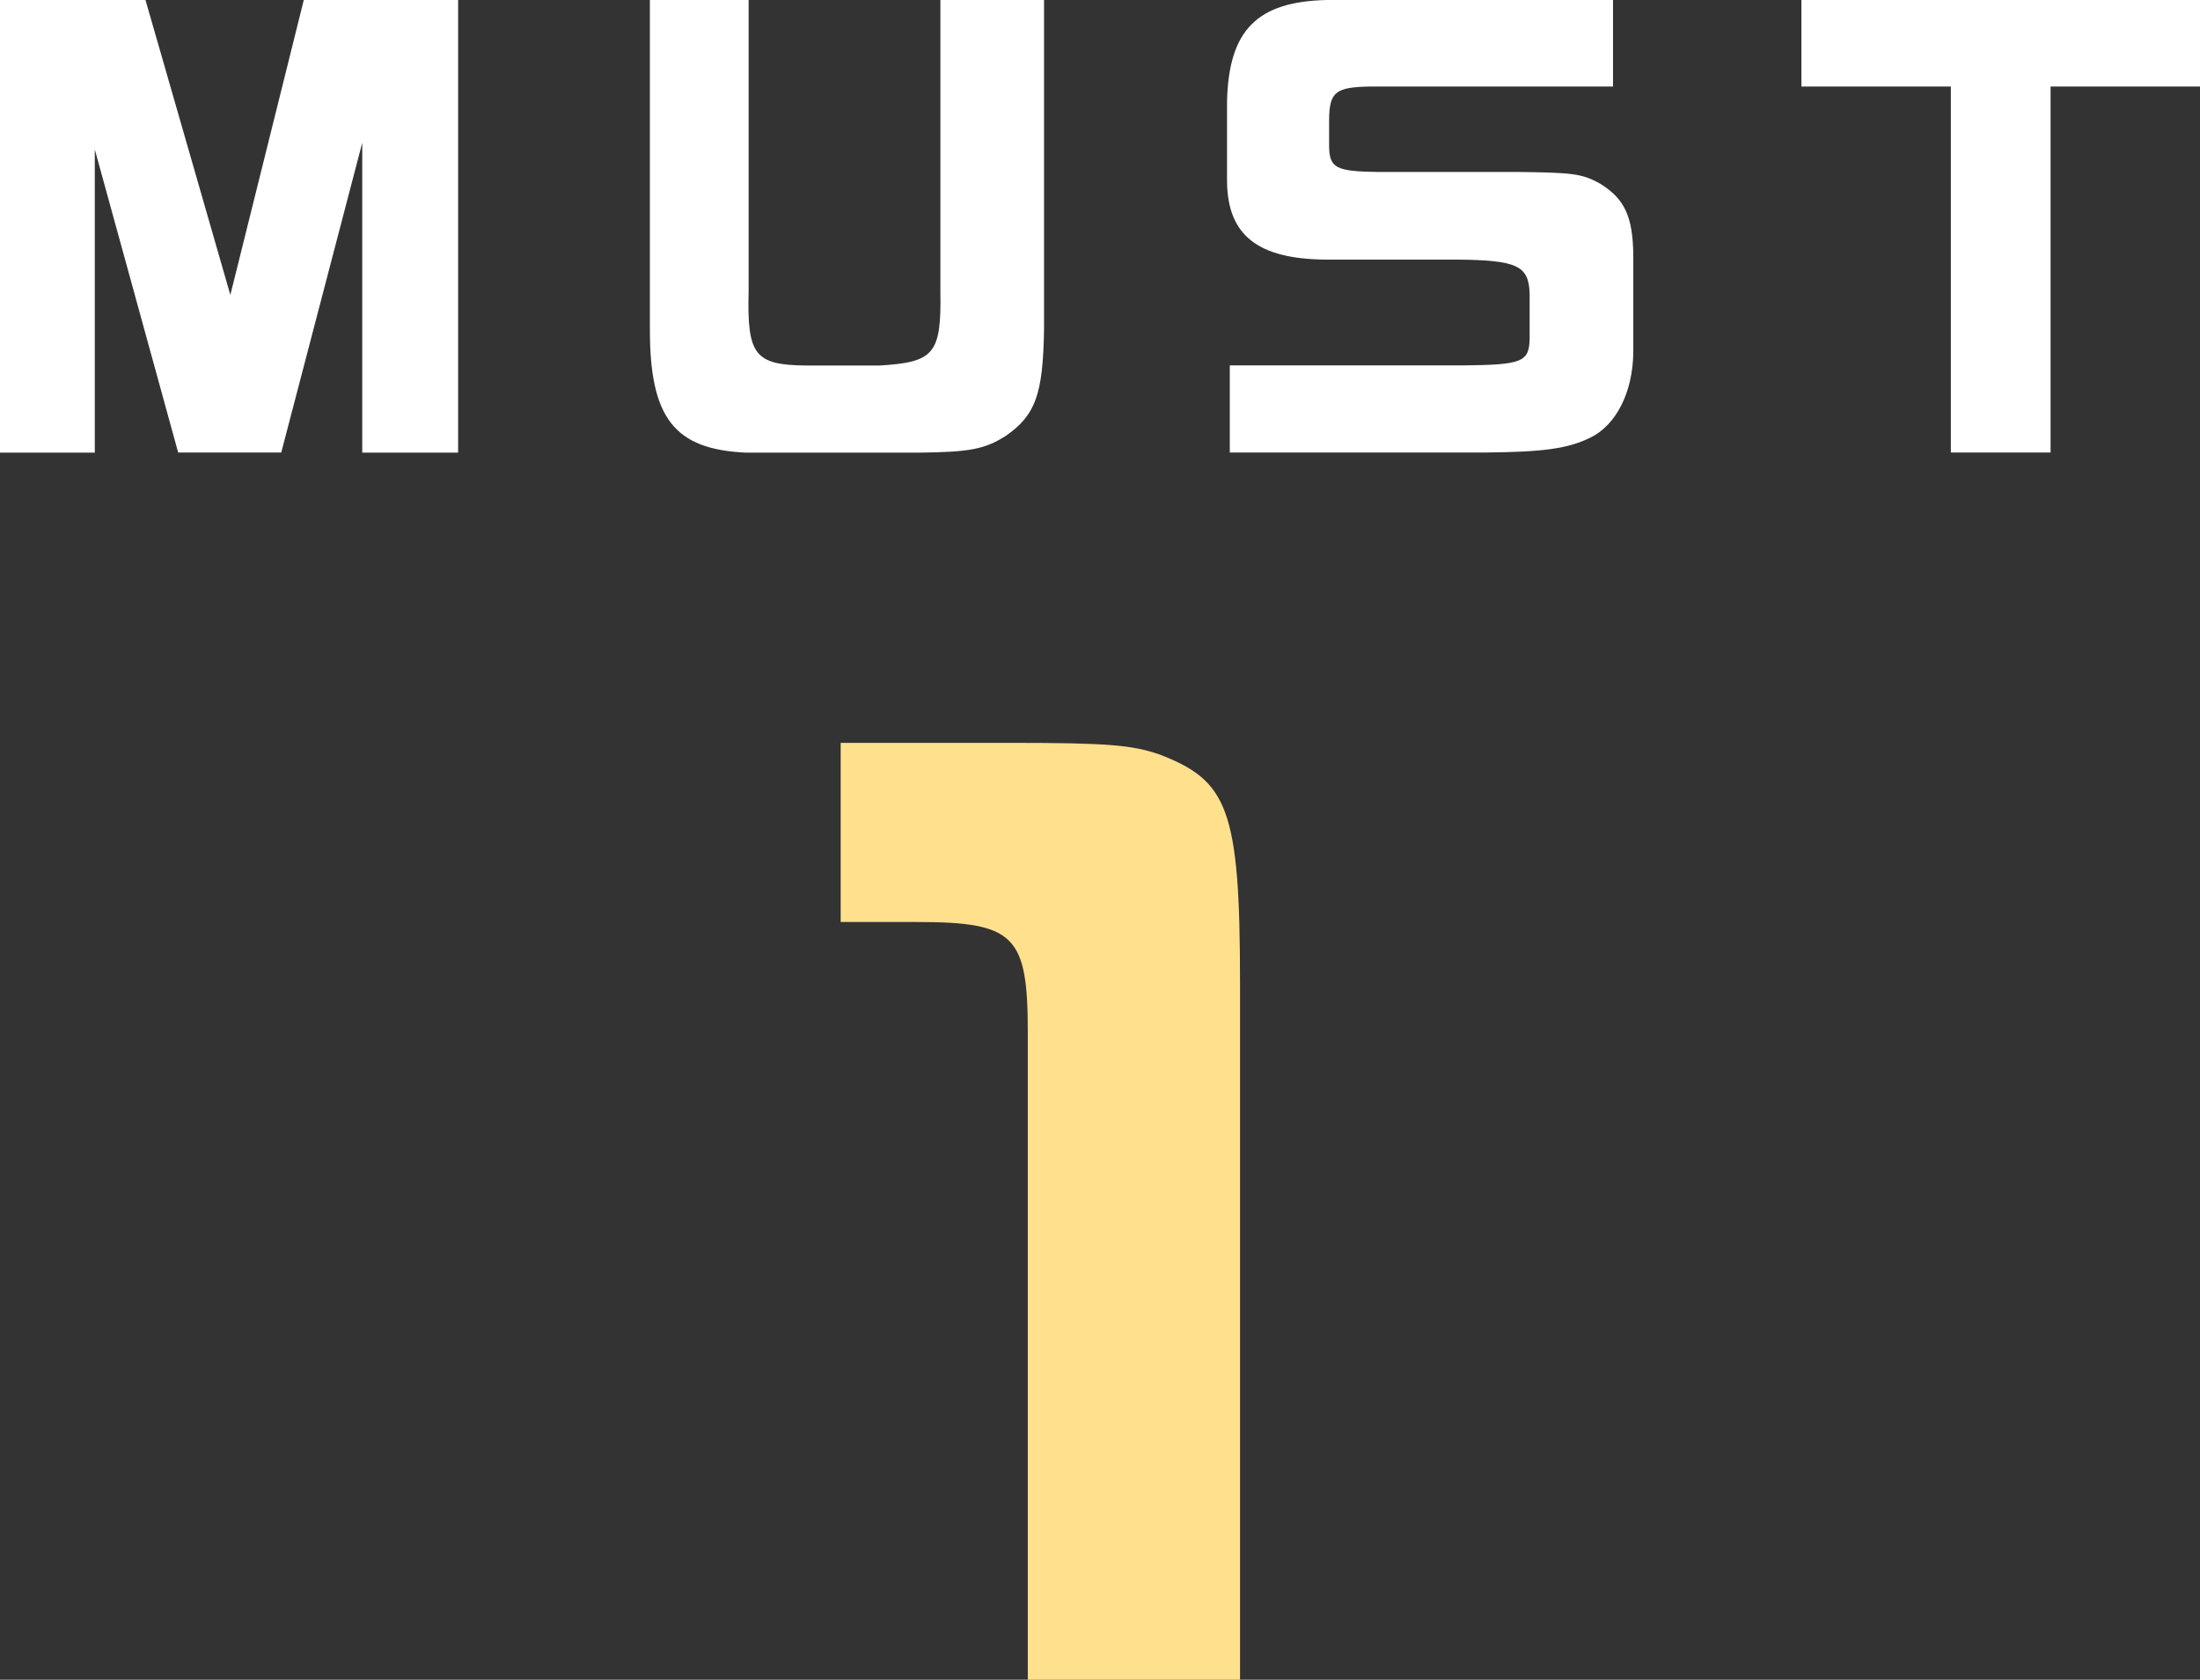 <?xml version="1.0" encoding="UTF-8"?>
<svg id="b" data-name="レイヤー_2" xmlns="http://www.w3.org/2000/svg" viewBox="0 0 223.49 170.63">
  <rect x="0" y="0" width="223.49" height="170.63" fill="#333333" stroke="none"/>
  <g id="c" data-name="l1">
    <g>
      <path d="M85.4,93.66v-18.2h17.27c9.97,0,12.29.23,15.07,1.16,6.96,2.67,8.23,5.45,8.23,23.18v70.83h-21.56v-65.73c0-9.85-1.28-11.24-11.24-11.24h-7.77Z" fill="#ffe08d"/>
      <g>
        <path d="M9.63,45.98H0V0h14.78l8.62,29.96L30.86,0h15.68v45.98h-9.74V14.5l-8.23,31.47h-10.47L9.63,15.18v30.8Z" fill="#fff"/>
        <path d="M76.05,0v29.57c-.17,6.5.62,7.5,5.82,7.56h7.5c5.54-.34,6.27-1.18,6.16-7.56V0h10.53v33.49c-.11,6.55-.84,8.68-3.92,10.81-2.13,1.34-3.64,1.62-8.74,1.68h-17.64c-7.22-.34-9.74-3.47-9.74-12.49V0h10.02Z" fill="#fff"/>
        <path d="M163.86,0v8.79h-24.7c-3.47.06-4.09.56-4.14,3.25v2.91c.06,2.13.73,2.46,4.98,2.52h14.28c5.49.06,6.5.17,8.34,1.23,2.41,1.51,3.25,3.3,3.3,7.17v9.97c-.06,4.03-1.74,7.34-4.37,8.62-2.3,1.12-4.76,1.46-10.86,1.51h-25.76v-8.85h23.63c6.1-.06,6.78-.34,6.83-2.74v-4.48c-.06-2.91-1.23-3.47-7.34-3.53h-13.38c-6.89-.06-9.97-2.46-10.02-7.95v-8.12c.17-7.22,3.02-10.14,10.14-10.3h29.06Z" fill="#fff"/>
        <path d="M198.18,45.98V8.79h-15.18V0h40.49v8.79h-15.18v37.18h-10.14Z" fill="#fff"/>
      </g>
    </g>
  </g>
</svg>
